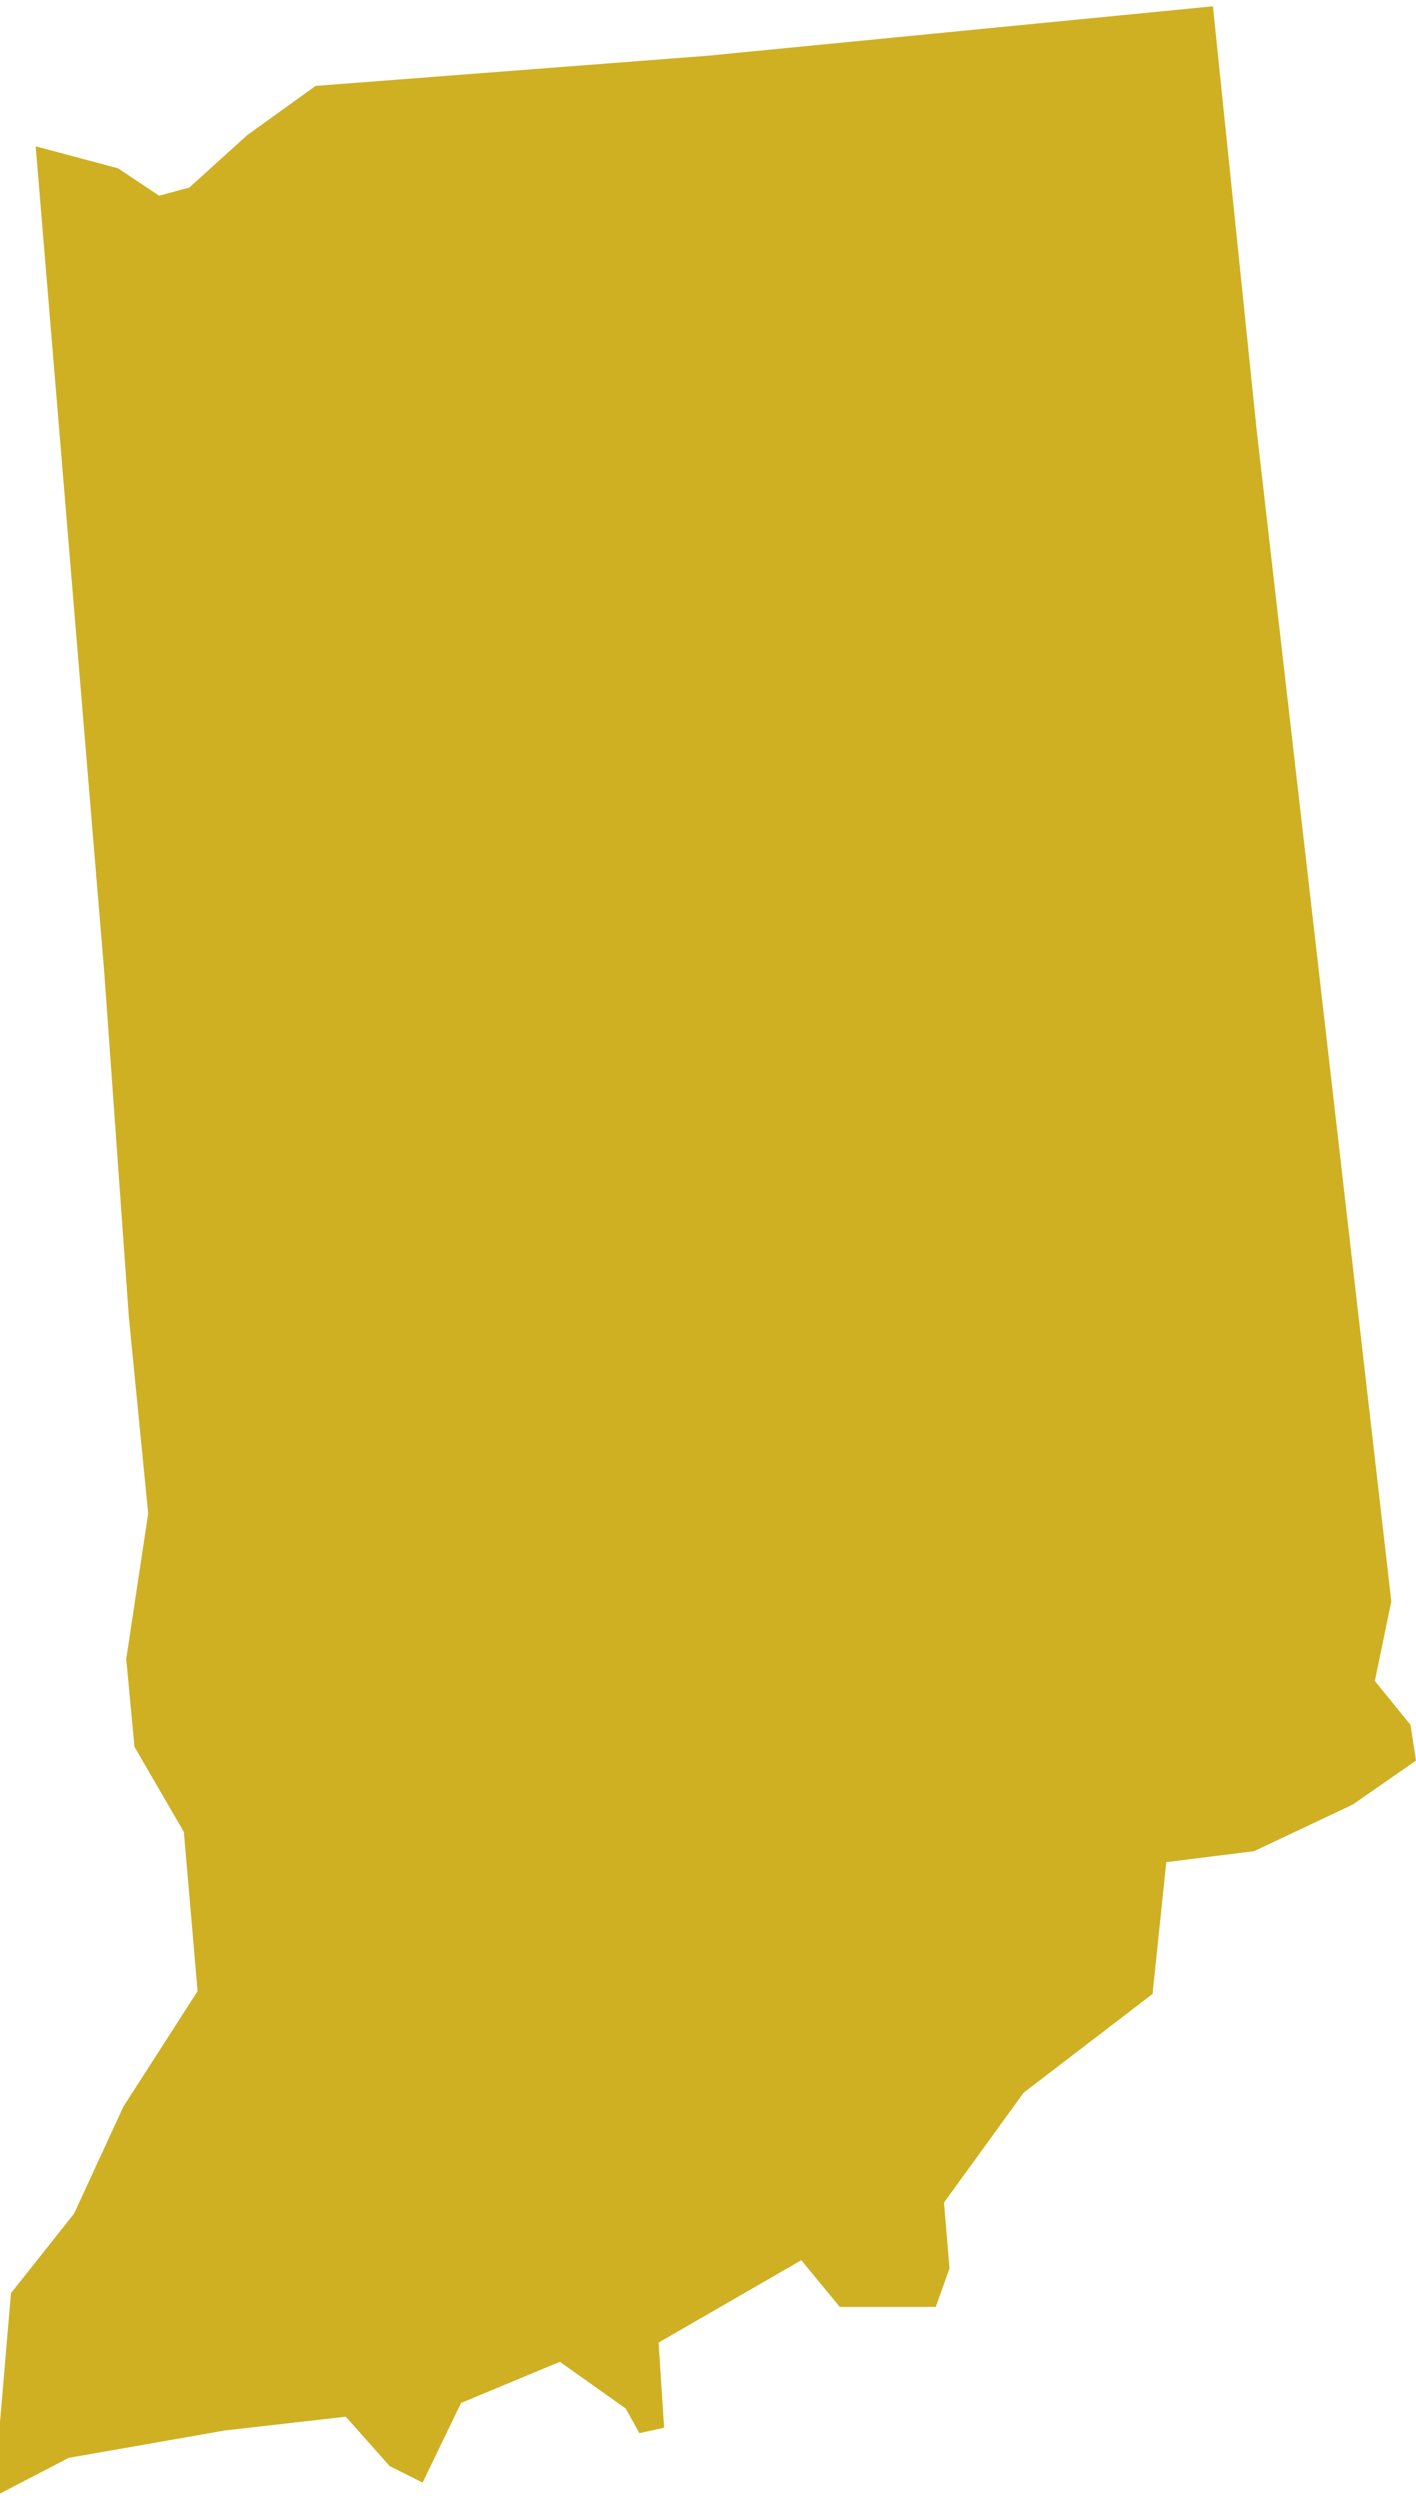 <svg xmlns="http://www.w3.org/2000/svg" viewBox="0 0 51.6 90.6" aria-hidden="true" style="fill:url(#CerosGradient_id3750b2a14);" width="51px" height="90px">
  <defs><linearGradient class="cerosgradient" data-cerosgradient="true" id="CerosGradient_id3750b2a14" gradientUnits="userSpaceOnUse" x1="50%" y1="100%" x2="50%" y2="0%"><stop offset="0%" stop-color="#CFB023"/><stop offset="100%" stop-color="#CFB023"/></linearGradient><linearGradient/>
    <style>
      .cls-1 {
        fill: #d3d3d3;
      }
    </style>
  </defs>
  <title>IN</title>
  <g id="Layer_2" data-name="Layer 2">
    <g id="Layer_1-2" data-name="Layer 1">
      <path id="IN" class="cls-1" d="M4.3,5.9l1.5,1,1.1-.3L9,4.7l2.5-1.8L25.8,1.8,44.2,0l1.6,15.5,4.9,42.6L50.1,61l1.3,1.6.2,1.3-2.3,1.6-3.6,1.7-3.2.4L42,72.4,37.3,76l-2.9,4,.2,2.4-.5,1.4H30.6l-1.4-1.7-5.2,3,.2,3.1-.9.2-.5-.9-2.4-1.7-3.6,1.5-1.4,2.9-1.2-.6-1.6-1.8-4.4.5-5.7,1L0,90.6V88l.4-4.7,2.3-2.9,1.8-3.9,2.7-4.2-.5-5.8L4.9,63.4l-.3-3.2.8-5.3-.7-7.1L3.8,35.2,1.3,5.1Z" style="fill:url(#CerosGradient_id3750b2a14);"/>
    </g>
  </g>
</svg>